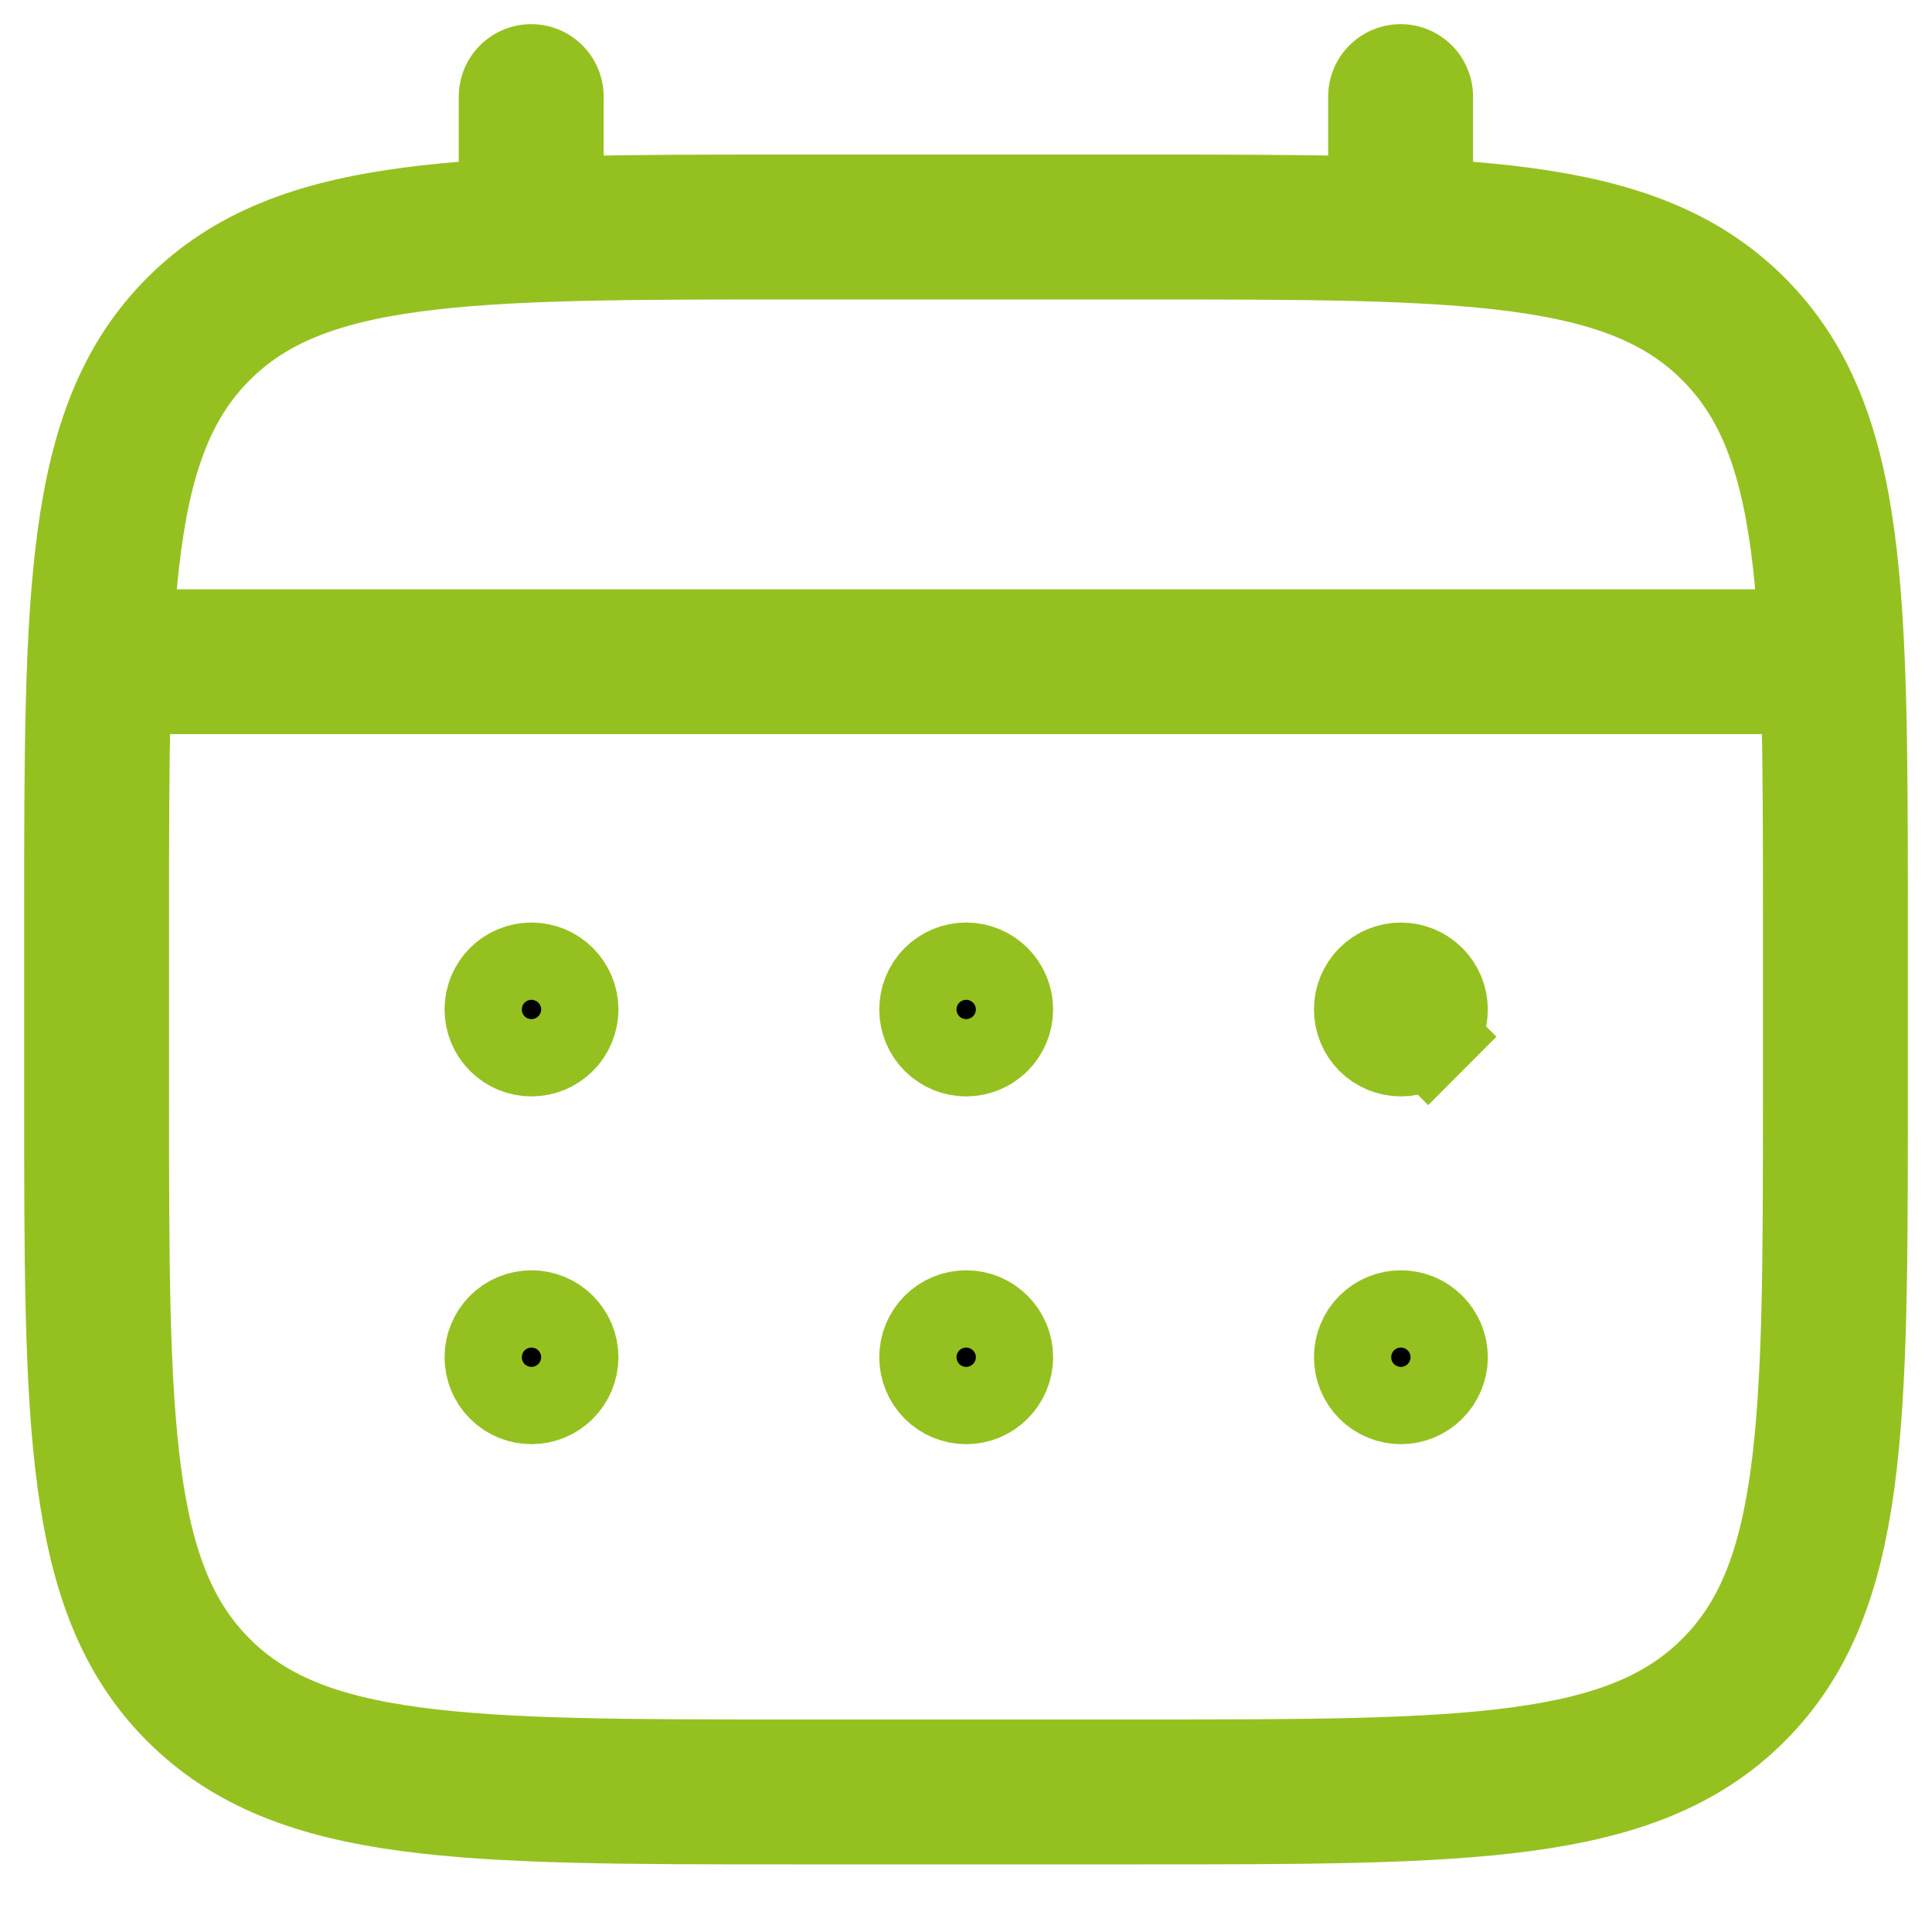 <svg width="20" height="20" viewBox="0 0 20 20" fill="none" xmlns="http://www.w3.org/2000/svg">
<path d="M1 9.55C1 6.156 1 4.459 2.055 3.405C3.109 2.35 4.806 2.35 8.2 2.35H11.8C15.194 2.35 16.891 2.35 17.945 3.405C19 4.459 19 6.156 19 9.55V11.35C19 14.744 19 16.441 17.945 17.495C16.891 18.55 15.194 18.55 11.8 18.55H8.2C4.806 18.55 3.109 18.55 2.055 17.495C1 16.441 1 14.744 1 11.35V9.55Z" stroke="#95C120" stroke-width="1.5"/>
<path d="M5.499 2.35V1M14.499 2.35V1M1.449 6.85H18.549" stroke="#95C120" stroke-width="1.5" stroke-linecap="round"/>
<path d="M14.902 14.05C14.902 14.156 14.859 14.258 14.784 14.333C14.709 14.408 14.608 14.45 14.502 14.45C14.396 14.45 14.294 14.408 14.219 14.333C14.144 14.258 14.102 14.156 14.102 14.05C14.102 13.944 14.144 13.842 14.219 13.767C14.294 13.692 14.396 13.65 14.502 13.65C14.608 13.65 14.709 13.692 14.784 13.767C14.859 13.842 14.902 13.944 14.902 14.05ZM14.784 10.733L15.138 11.086L14.784 10.733C14.709 10.808 14.608 10.85 14.502 10.85C14.396 10.85 14.294 10.808 14.219 10.733C14.144 10.658 14.102 10.556 14.102 10.45C14.102 10.344 14.144 10.242 14.219 10.167C14.294 10.092 14.396 10.05 14.502 10.05C14.608 10.05 14.709 10.092 14.784 10.167C14.859 10.242 14.902 10.344 14.902 10.45C14.902 10.556 14.859 10.658 14.784 10.733ZM10.402 14.05C10.402 14.156 10.359 14.258 10.284 14.333C10.209 14.408 10.108 14.45 10.002 14.45C9.895 14.45 9.794 14.408 9.719 14.333C9.644 14.258 9.602 14.156 9.602 14.05C9.602 13.944 9.644 13.842 9.719 13.767C9.794 13.692 9.895 13.65 10.002 13.65C10.108 13.65 10.209 13.692 10.284 13.767C10.359 13.842 10.402 13.944 10.402 14.05ZM10.402 10.45C10.402 10.556 10.359 10.658 10.284 10.733C10.209 10.808 10.108 10.85 10.002 10.85C9.895 10.85 9.794 10.808 9.719 10.733C9.644 10.658 9.602 10.556 9.602 10.45C9.602 10.344 9.644 10.242 9.719 10.167C9.794 10.092 9.895 10.05 10.002 10.05C10.108 10.05 10.209 10.092 10.284 10.167C10.359 10.242 10.402 10.344 10.402 10.45ZM5.902 14.05C5.902 14.156 5.859 14.258 5.784 14.333C5.709 14.408 5.608 14.45 5.502 14.45C5.395 14.45 5.294 14.408 5.219 14.333C5.144 14.258 5.102 14.156 5.102 14.05C5.102 13.944 5.144 13.842 5.219 13.767C5.294 13.692 5.395 13.65 5.502 13.65C5.608 13.65 5.709 13.692 5.784 13.767C5.859 13.842 5.902 13.944 5.902 14.05ZM5.902 10.45C5.902 10.556 5.859 10.658 5.784 10.733C5.709 10.808 5.608 10.85 5.502 10.85C5.395 10.85 5.294 10.808 5.219 10.733C5.144 10.658 5.102 10.556 5.102 10.45C5.102 10.344 5.144 10.242 5.219 10.167C5.294 10.092 5.395 10.05 5.502 10.05C5.608 10.05 5.709 10.092 5.784 10.167C5.859 10.242 5.902 10.344 5.902 10.45Z" fill="black" stroke="#95C120"/>
</svg>
